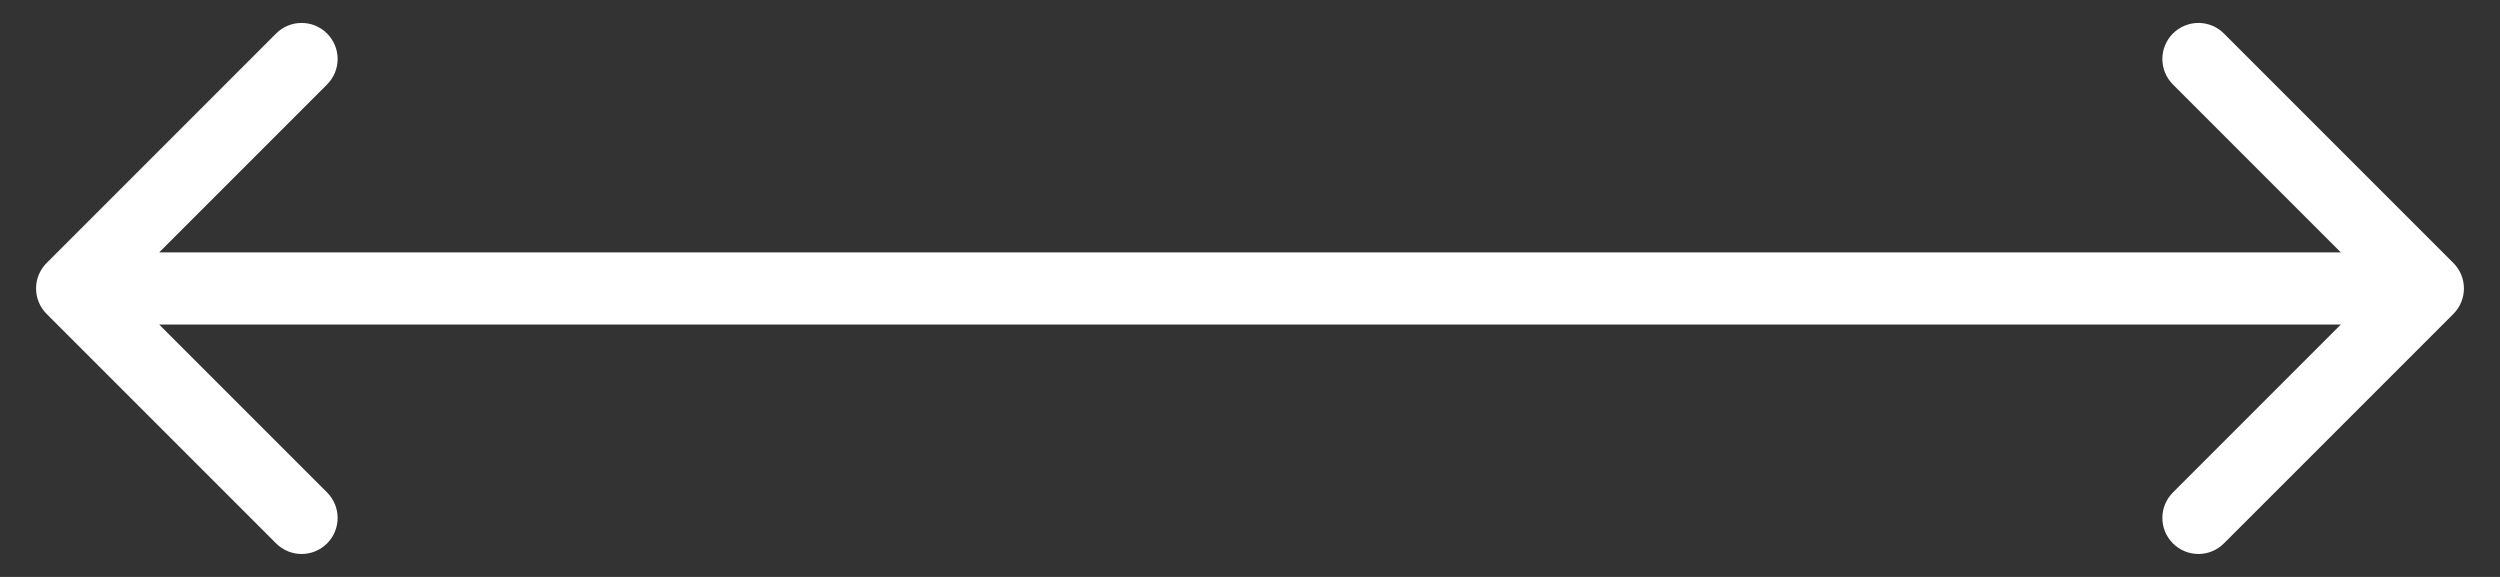 <svg width="52" height="12" viewBox="0 0 52 12" fill="none" xmlns="http://www.w3.org/2000/svg">
<rect x="0" y="0" width="52" height="12" fill="#333333" stroke="none"/>
<path d="M0.97 5.47C0.677 5.763 0.677 6.237 0.97 6.53L5.743 11.303C6.036 11.596 6.51 11.596 6.803 11.303C7.096 11.01 7.096 10.536 6.803 10.243L2.561 6L6.803 1.757C7.096 1.464 7.096 0.99 6.803 0.697C6.51 0.404 6.036 0.404 5.743 0.697L0.97 5.47ZM51.03 6.53C51.323 6.237 51.323 5.763 51.03 5.47L46.257 0.697C45.965 0.404 45.49 0.404 45.197 0.697C44.904 0.99 44.904 1.464 45.197 1.757L49.439 6L45.197 10.243C44.904 10.536 44.904 11.01 45.197 11.303C45.49 11.596 45.965 11.596 46.257 11.303L51.03 6.53ZM1.5 6L1.5 6.75L50.5 6.75L50.5 6L50.5 5.25L1.5 5.25L1.5 6Z" fill="white"/>
</svg>
